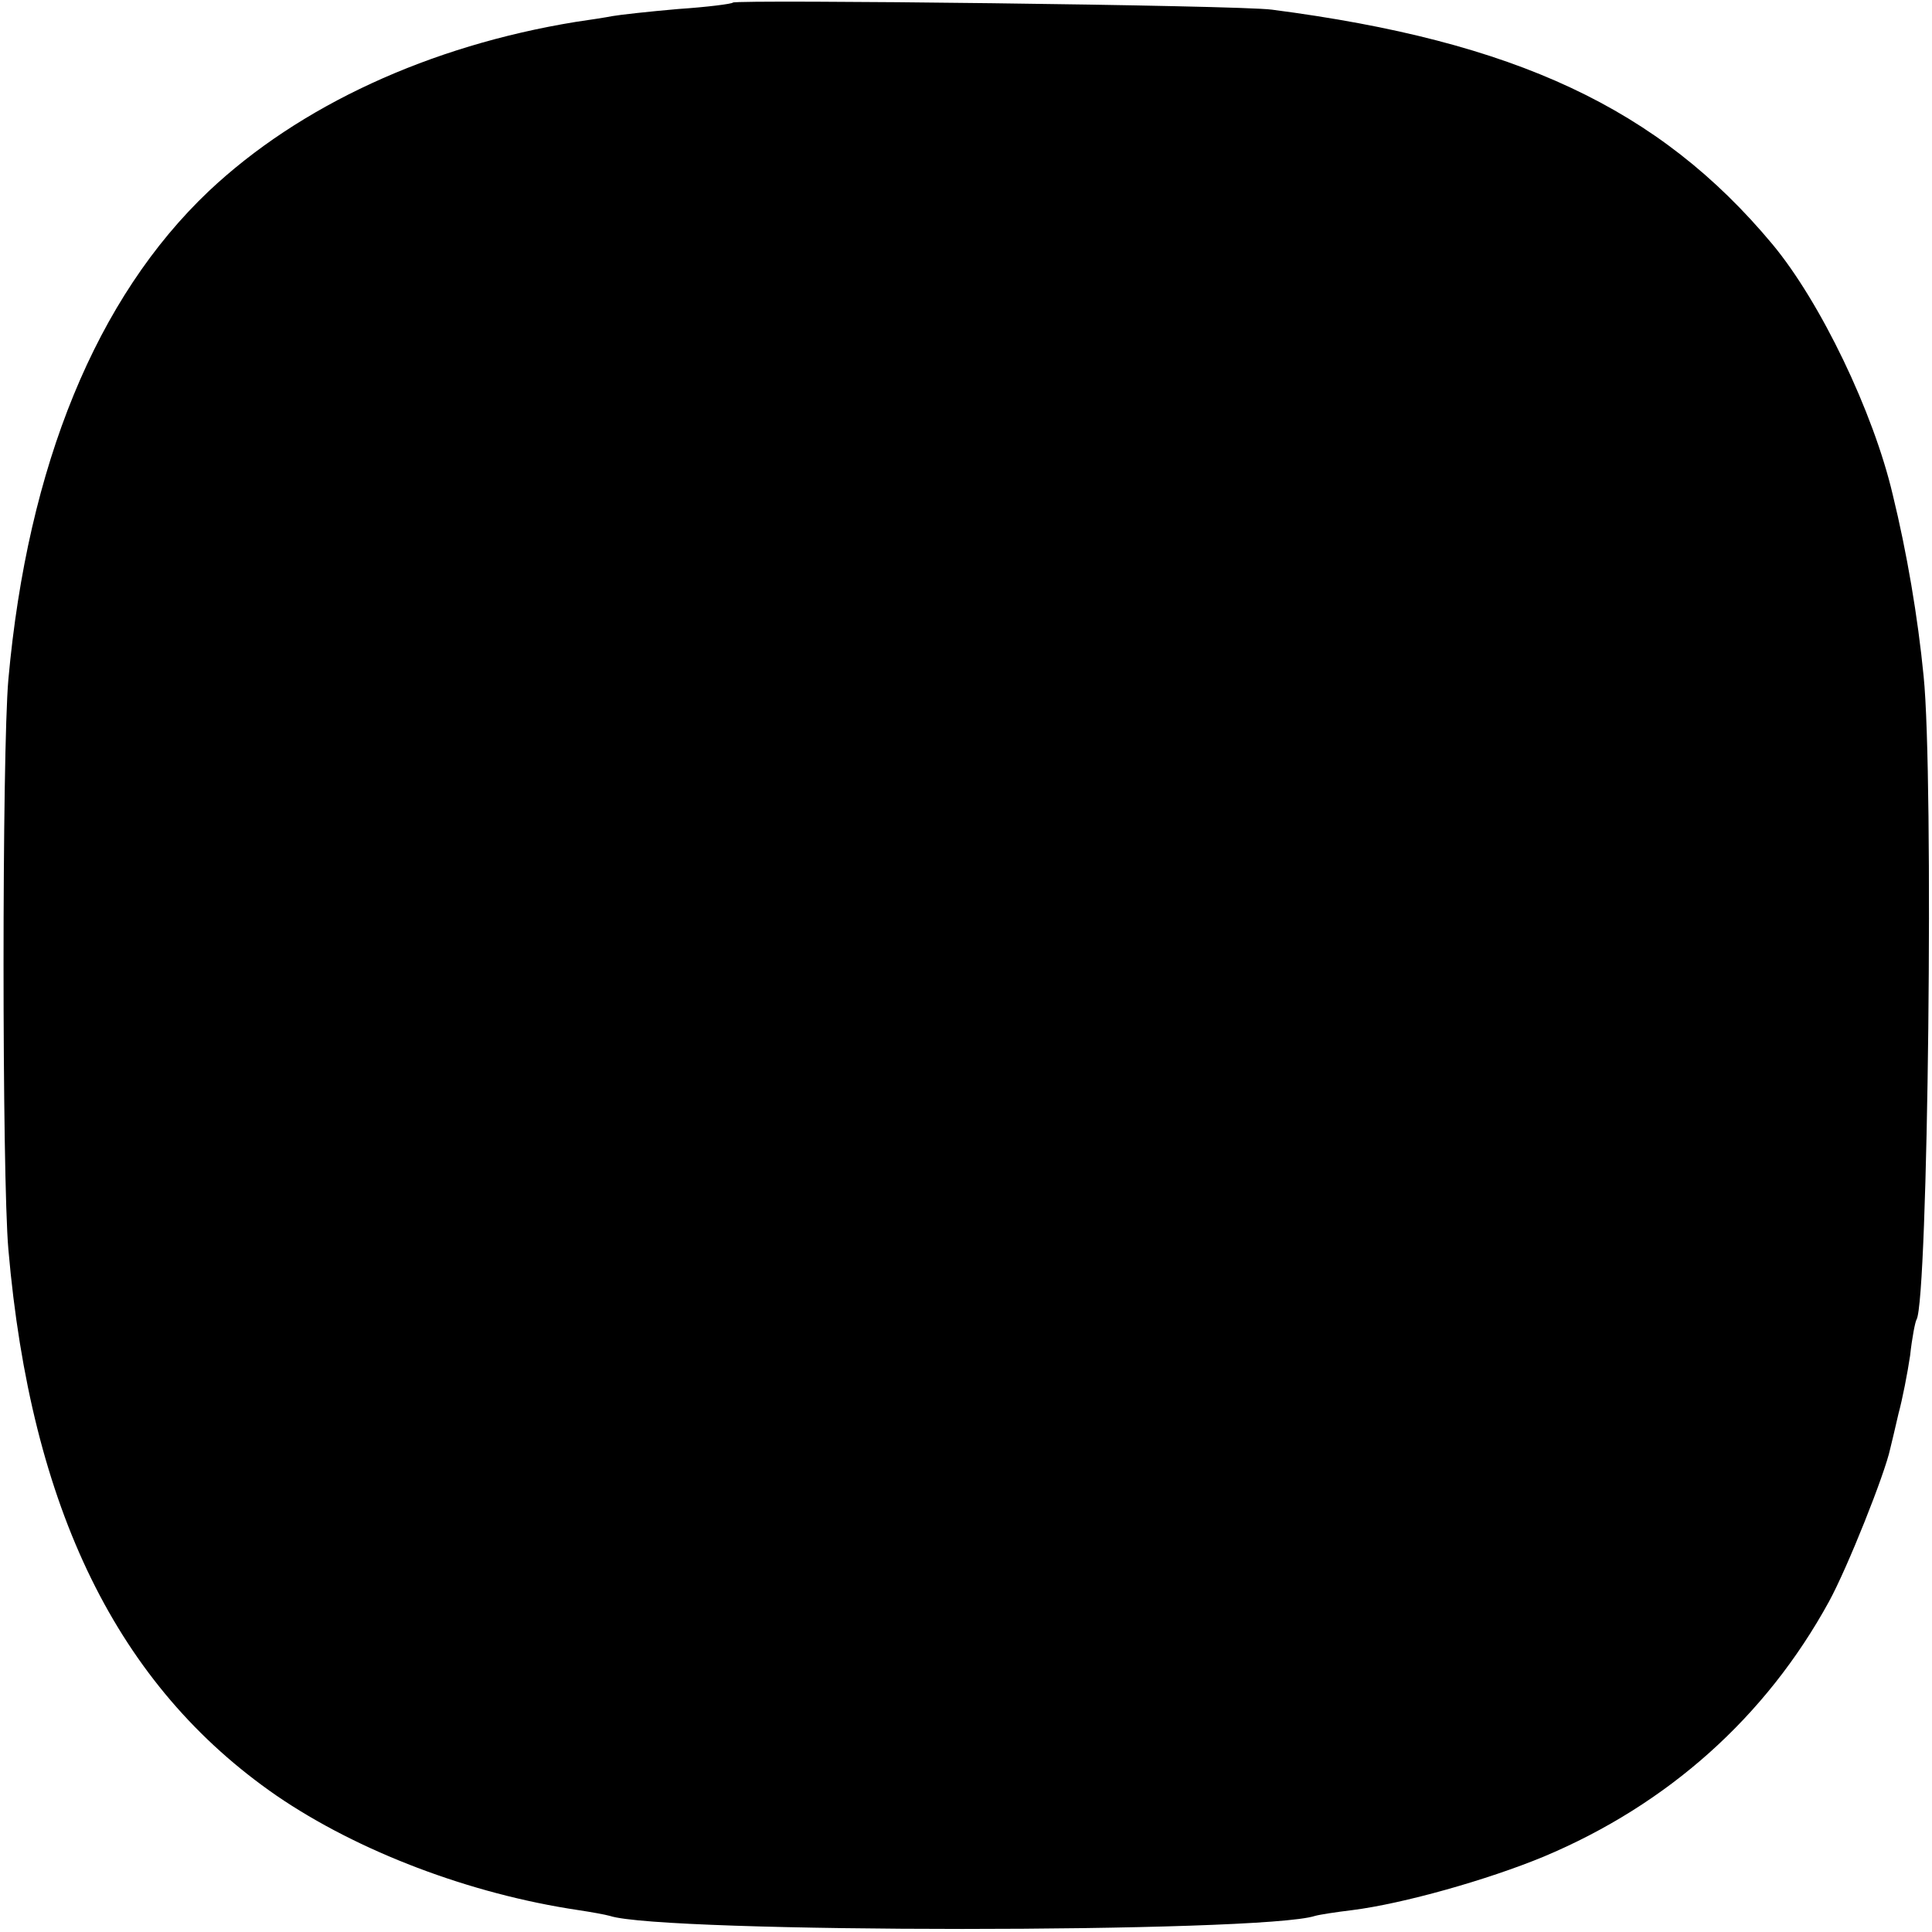 <?xml version="1.0" standalone="no"?>
<!DOCTYPE svg PUBLIC "-//W3C//DTD SVG 20010904//EN"
 "http://www.w3.org/TR/2001/REC-SVG-20010904/DTD/svg10.dtd">
<svg version="1.0" xmlns="http://www.w3.org/2000/svg"
 width="300pt" height="300pt" viewBox="0 0 300 300"
 preserveAspectRatio="xMidYMid meet">
<g transform="translate(0,300) scale(0.1,-0.1)"
fill="#000000" stroke="none">
<path d="M1138 2996 c-1 -2 -40 -7 -85 -10 -46 -4 -91 -9 -102 -11 -10 -2 -36
-6 -57 -9 -227 -37 -429 -130 -570 -263 -174 -165 -281 -425 -311 -758 -10
-113 -10 -771 0 -885 35 -404 170 -678 416 -848 127 -87 301 -153 469 -178 20
-3 42 -7 49 -9 81 -27 1013 -27 1095 0 7 2 33 6 58 9 79 10 210 47 297 83 193
81 345 217 443 396 29 53 87 199 95 237 2 8 8 33 13 55 6 22 14 63 18 90 3 28
8 53 10 56 18 30 27 843 11 999 -9 92 -26 192 -48 282 -30 128 -112 299 -187
389 -176 211 -399 315 -777 364 -50 7 -830 16 -837 11z"/>
</g>
</svg>

